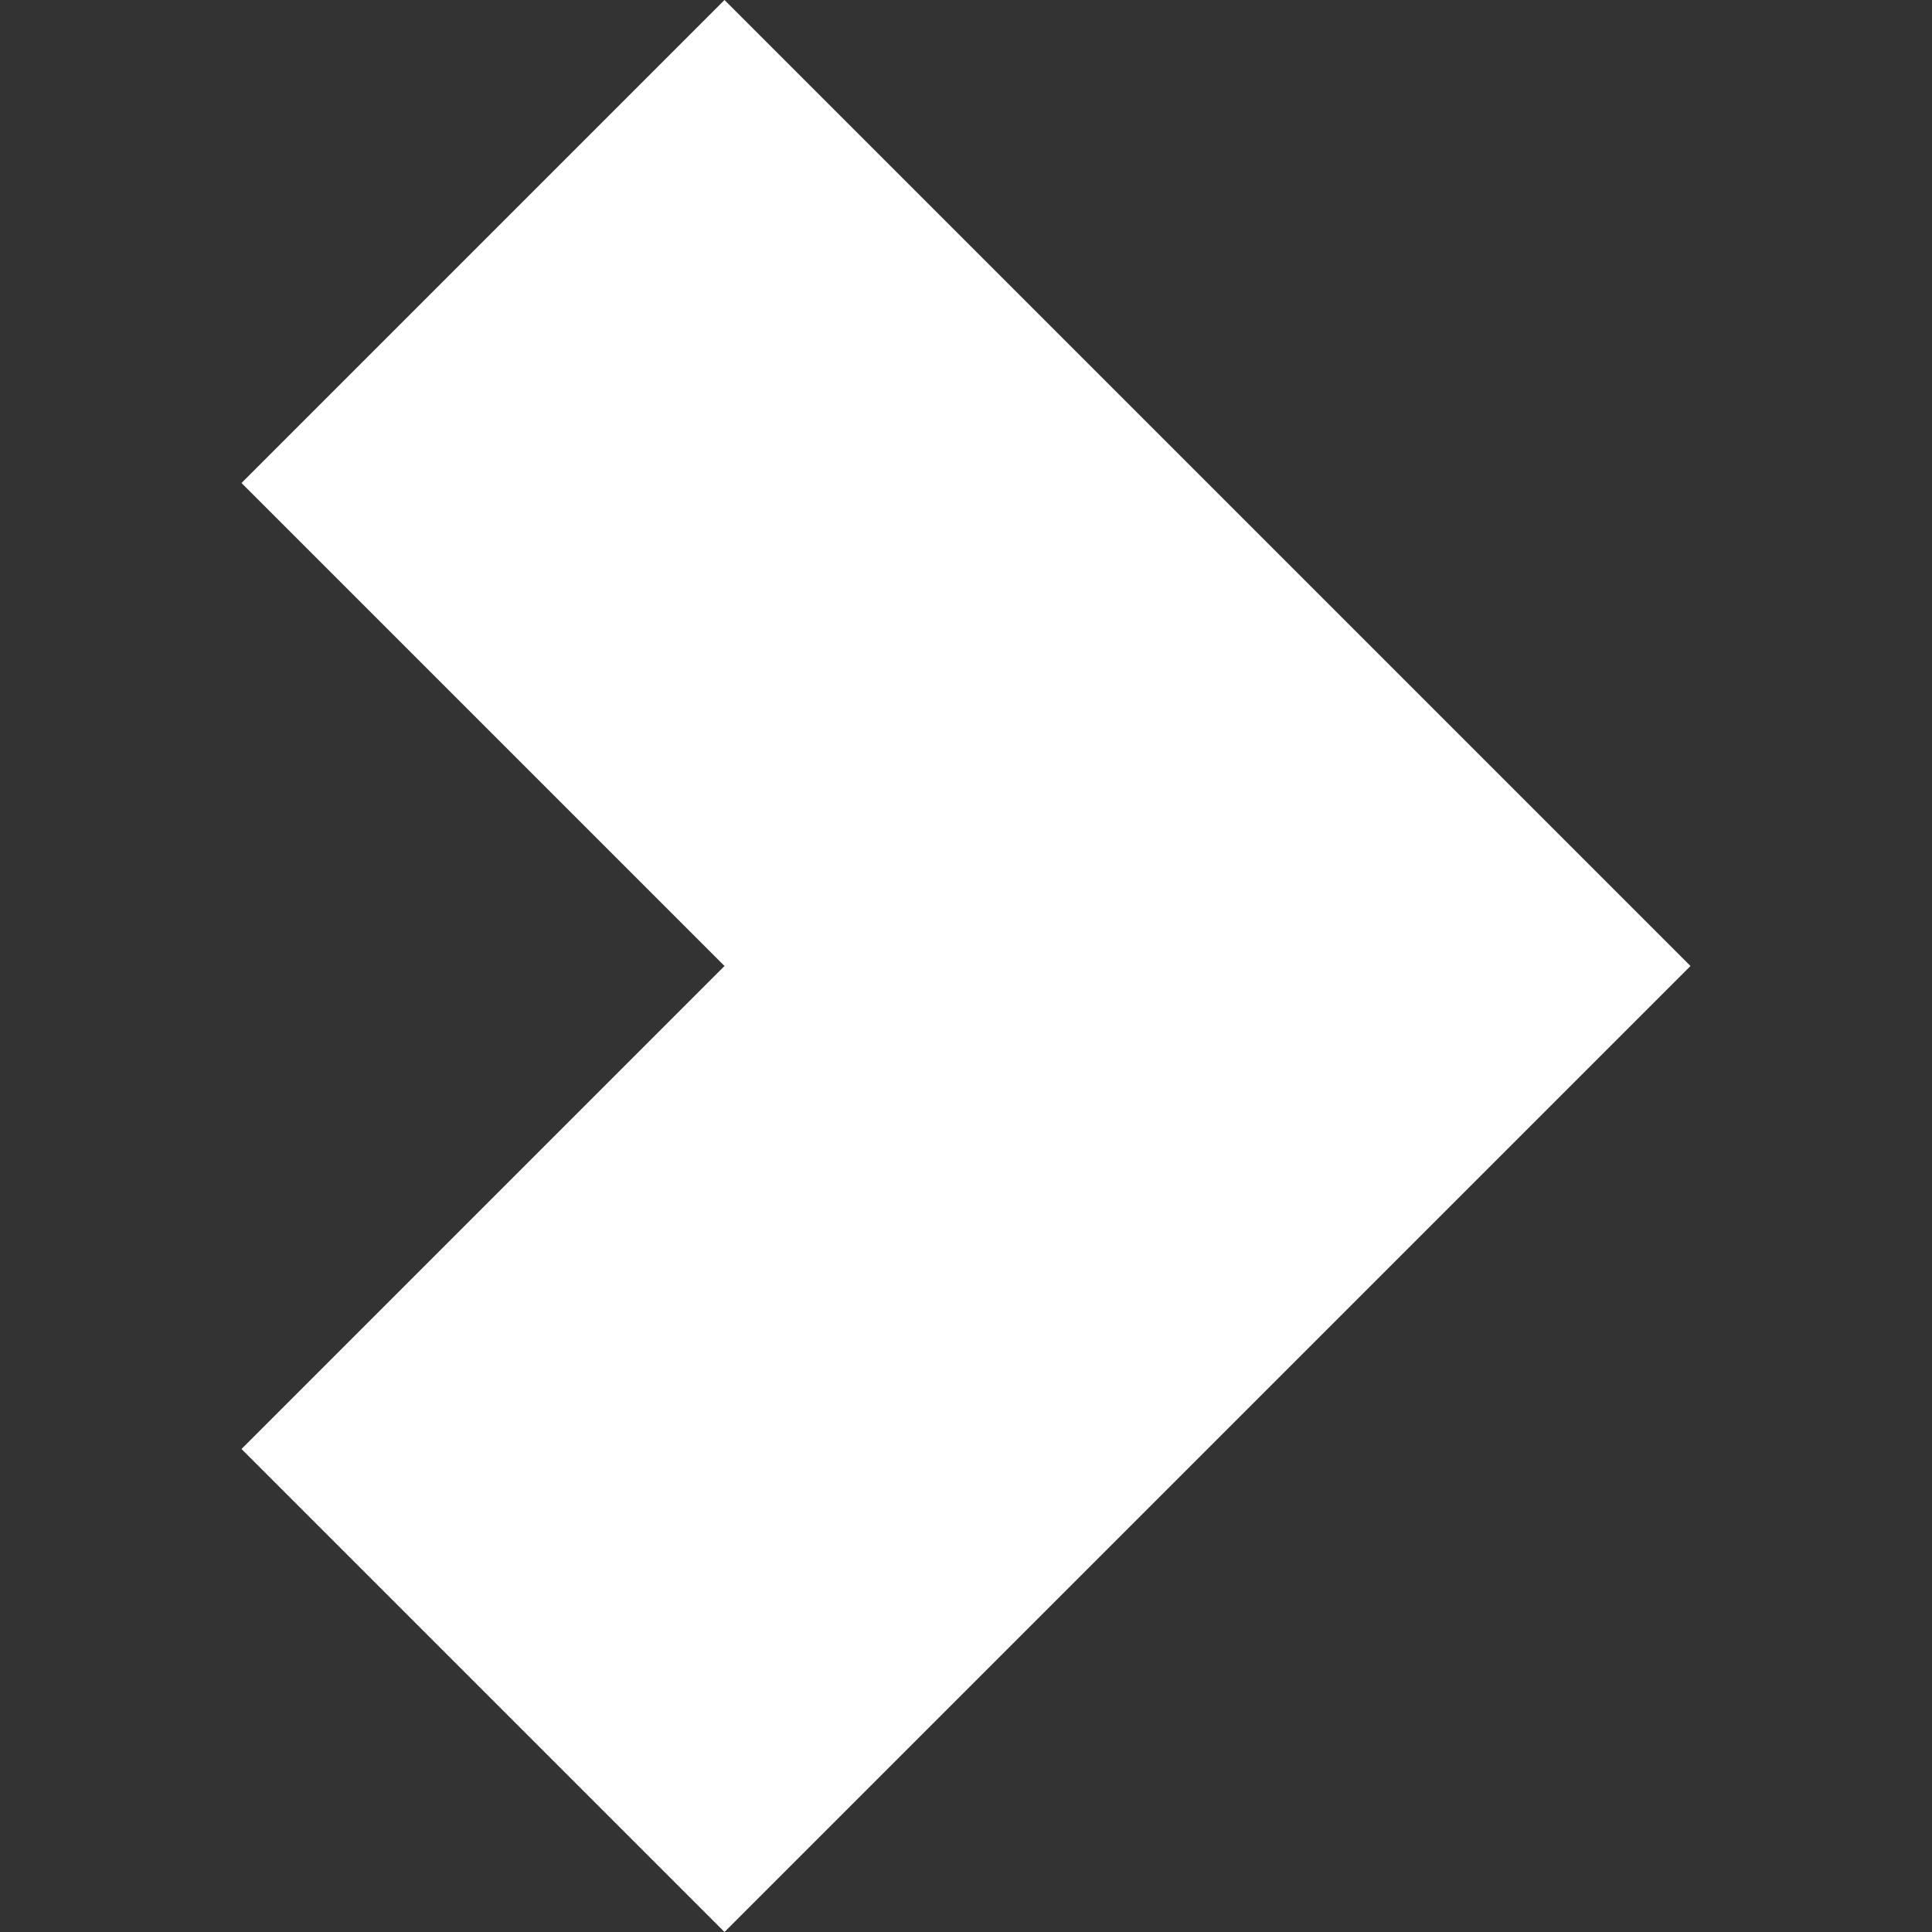 <svg width="160" height="160" viewBox="0 0 160 160" fill="none" xmlns="http://www.w3.org/2000/svg">
<rect x="0" y="0" width="160" height="160" fill="#333333" stroke="none"/>
<path d="M140 80L60 0L20 40L60 80L20 120L60 160L140 80Z" fill="white"/>
</svg>
